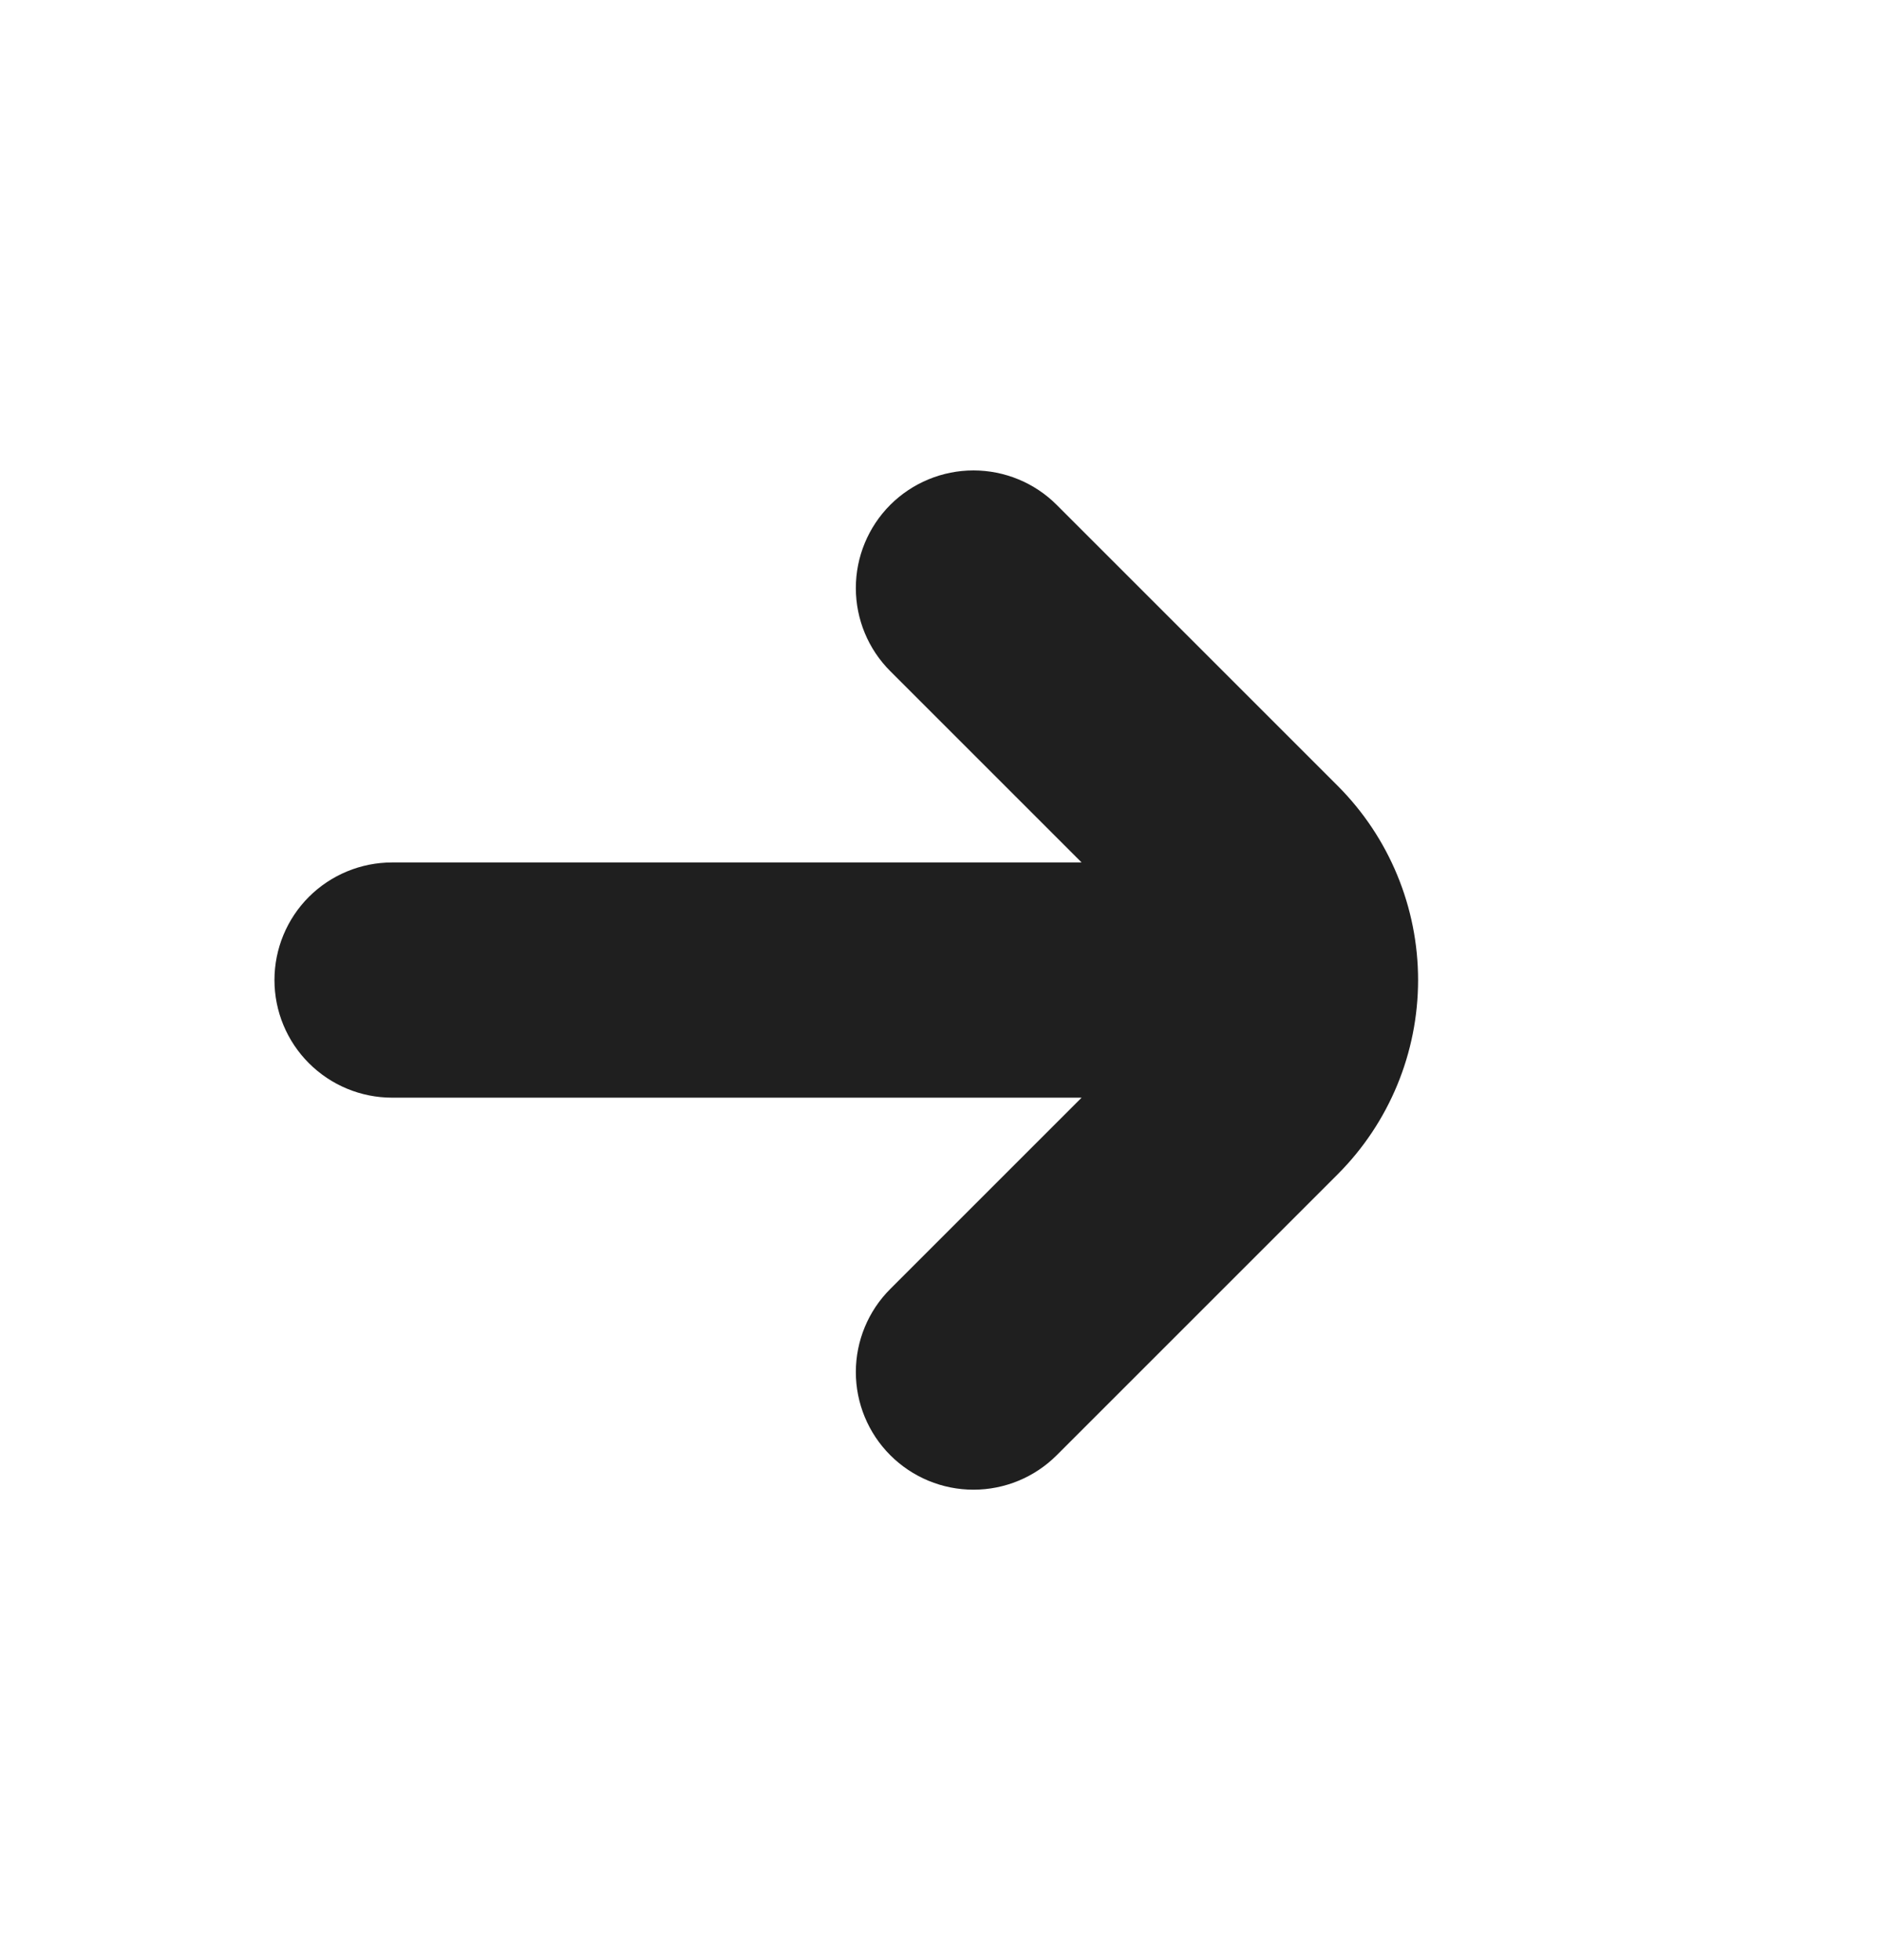 <svg width="24" height="25" viewBox="0 0 24 25" fill="none" xmlns="http://www.w3.org/2000/svg">
<path d="M17.061 10.025L13.475 6.439C13.194 6.158 12.812 6 12.414 6C12.016 6 11.635 6.158 11.353 6.439C11.072 6.721 10.914 7.102 10.914 7.5C10.914 7.898 11.072 8.28 11.354 8.561L13.793 11H5C4.602 11 4.221 11.158 3.939 11.439C3.658 11.72 3.5 12.102 3.5 12.5C3.5 12.898 3.658 13.279 3.939 13.56C4.221 13.842 4.602 14 5 14H13.793L11.354 16.439C11.072 16.72 10.914 17.102 10.914 17.5C10.914 17.897 11.072 18.279 11.353 18.56C11.635 18.842 12.016 19 12.414 19C12.812 19 13.194 18.842 13.475 18.561L17.061 14.975C17.716 14.318 18.084 13.428 18.084 12.5C18.084 11.572 17.716 10.682 17.061 10.025Z" fill="#1F1F1F"/>
</svg>
